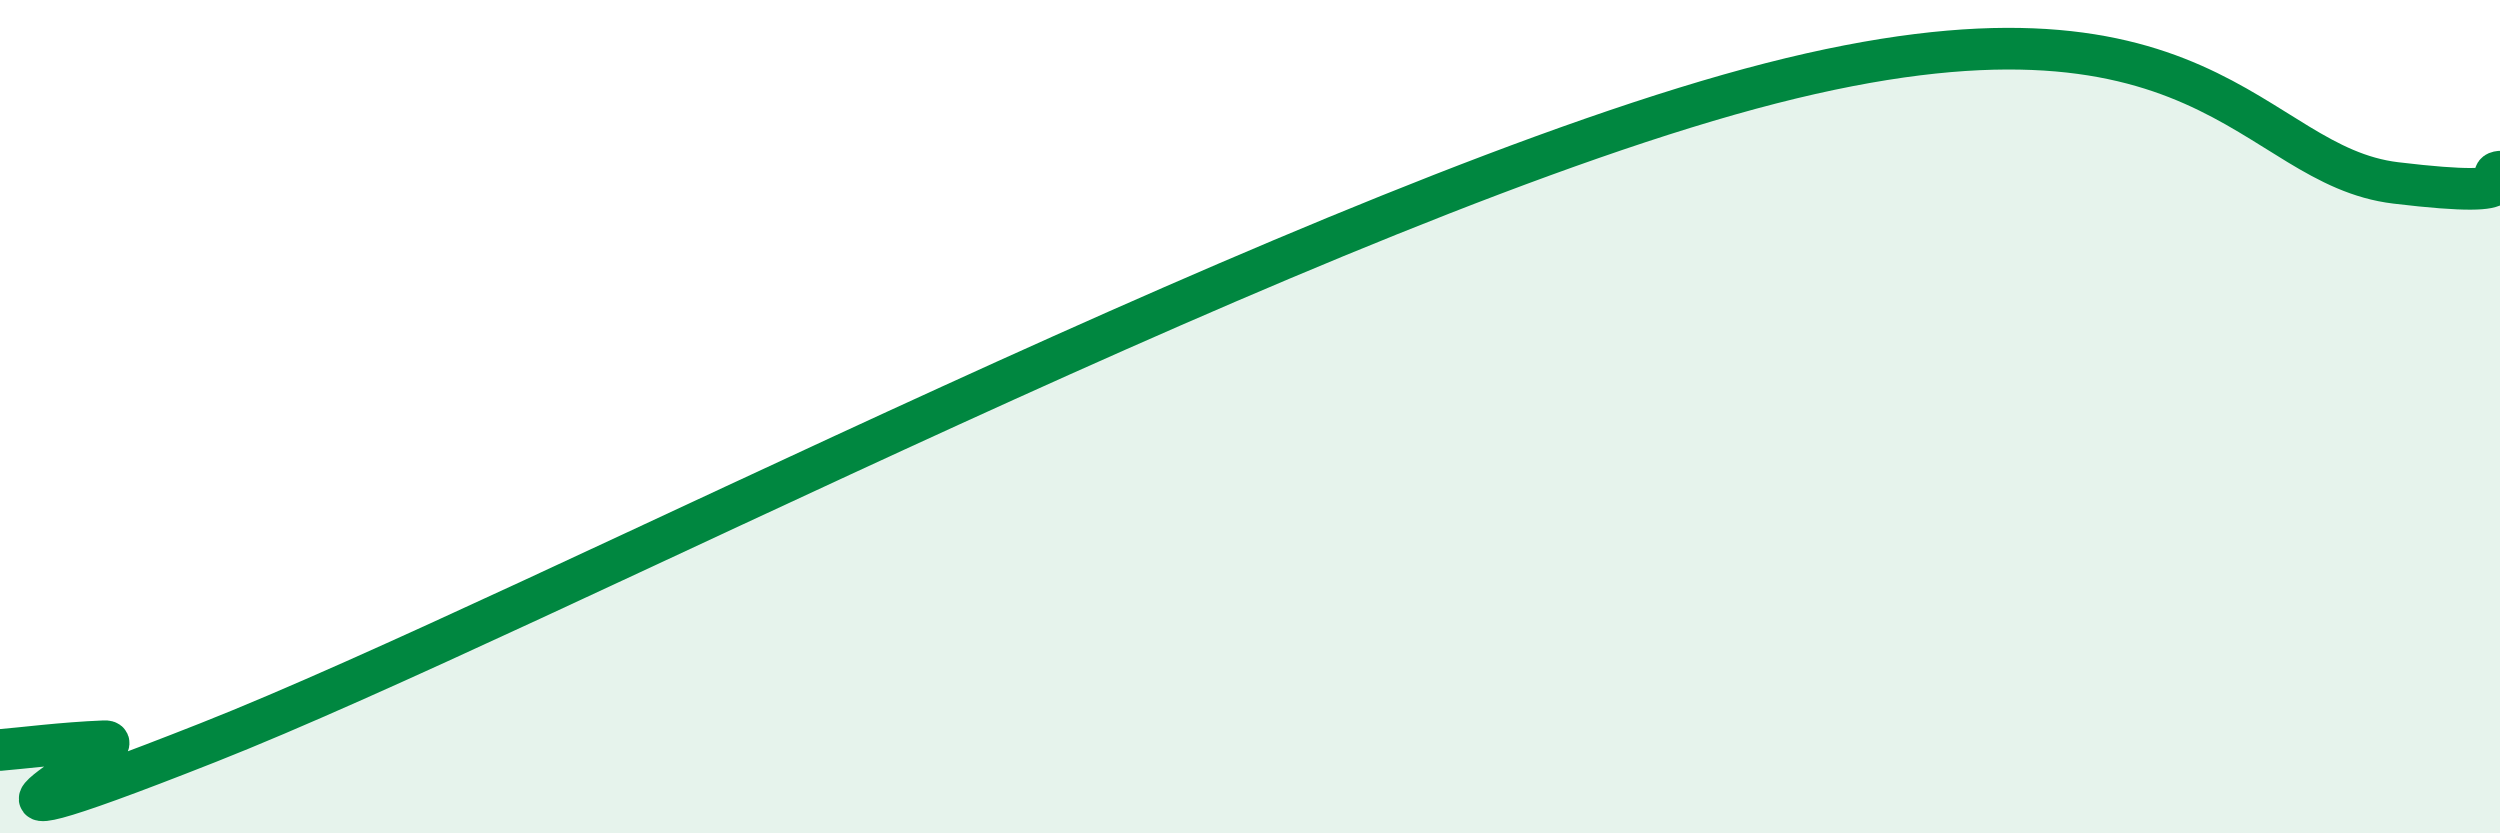 
    <svg width="60" height="20" viewBox="0 0 60 20" xmlns="http://www.w3.org/2000/svg">
      <path
        d="M 0,18 C 0.5,17.96 1.5,17.83 2.5,17.79 C 3.5,17.75 -3,20.98 5,17.82 C 13,14.66 32,4.69 42.5,2 C 53,-0.69 54,3.97 57.5,4.39 C 61,4.81 59.5,4.17 60,4.12L60 20L0 20Z"
        fill="#008740"
        opacity="0.1"
        stroke-linecap="round"
        stroke-linejoin="round"
      />
      <path
        d="M 0,18 C 0.5,17.96 1.5,17.83 2.5,17.79 C 3.5,17.75 -3,20.98 5,17.82 C 13,14.66 32,4.69 42.5,2 C 53,-0.69 54,3.97 57.5,4.39 C 61,4.81 59.5,4.17 60,4.12"
        stroke="#008740"
        stroke-width="1"
        fill="none"
        stroke-linecap="round"
        stroke-linejoin="round"
      />
    </svg>
  